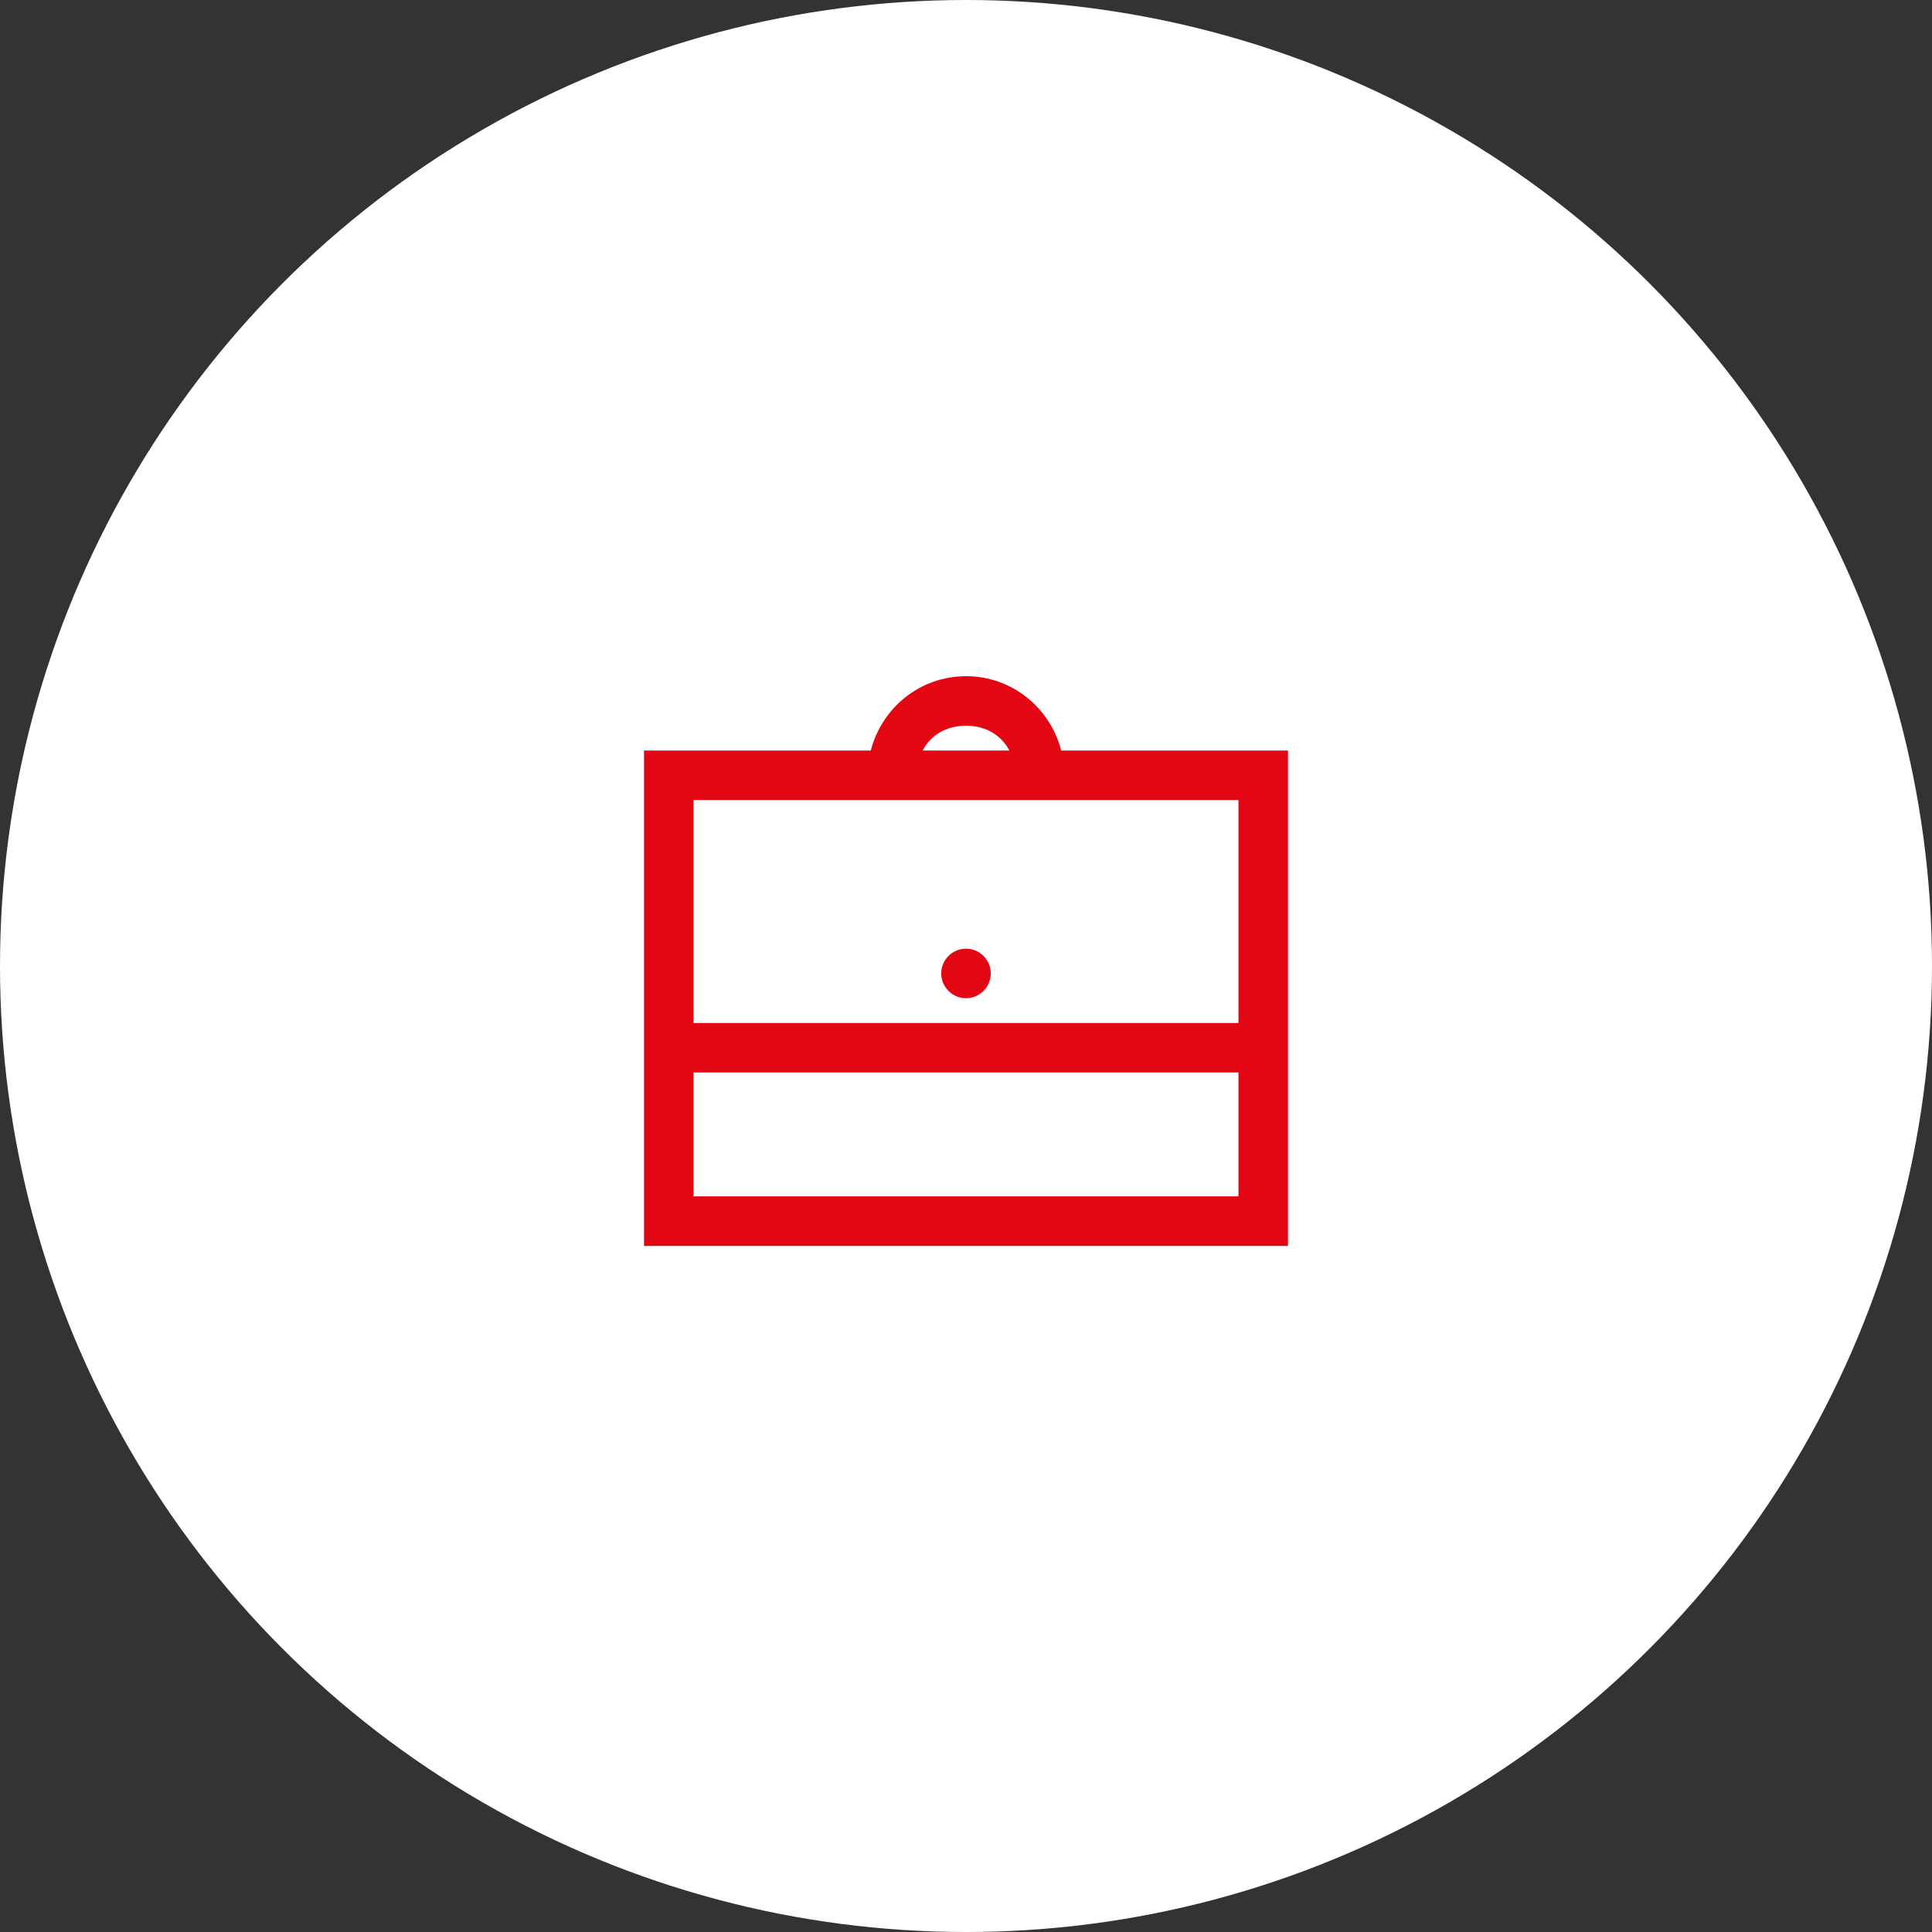 <svg width="60" height="60" viewBox="0 0 60 60" fill="none" xmlns="http://www.w3.org/2000/svg">
<rect x="0" y="0" width="60" height="60" fill="#333333" stroke="none"/>
<circle cx="30" cy="30" r="30" fill="white"/>
<path d="M30 21C28.567 21 27.386 21.983 27.043 23.308H20V38.692H40V23.308H32.957C32.614 21.983 31.433 21 30 21ZM30 22.538C30.622 22.538 31.1 22.836 31.346 23.308H28.654C28.9 22.836 29.378 22.538 30 22.538ZM21.538 24.846H38.462V31.769H21.538V24.846ZM30 29.462C29.576 29.462 29.231 29.807 29.231 30.231C29.231 30.654 29.576 31 30 31C30.424 31 30.769 30.654 30.769 30.231C30.769 29.807 30.424 29.462 30 29.462ZM21.538 33.308H38.462V37.154H21.538V33.308Z" fill="#E30613"/>
</svg>
